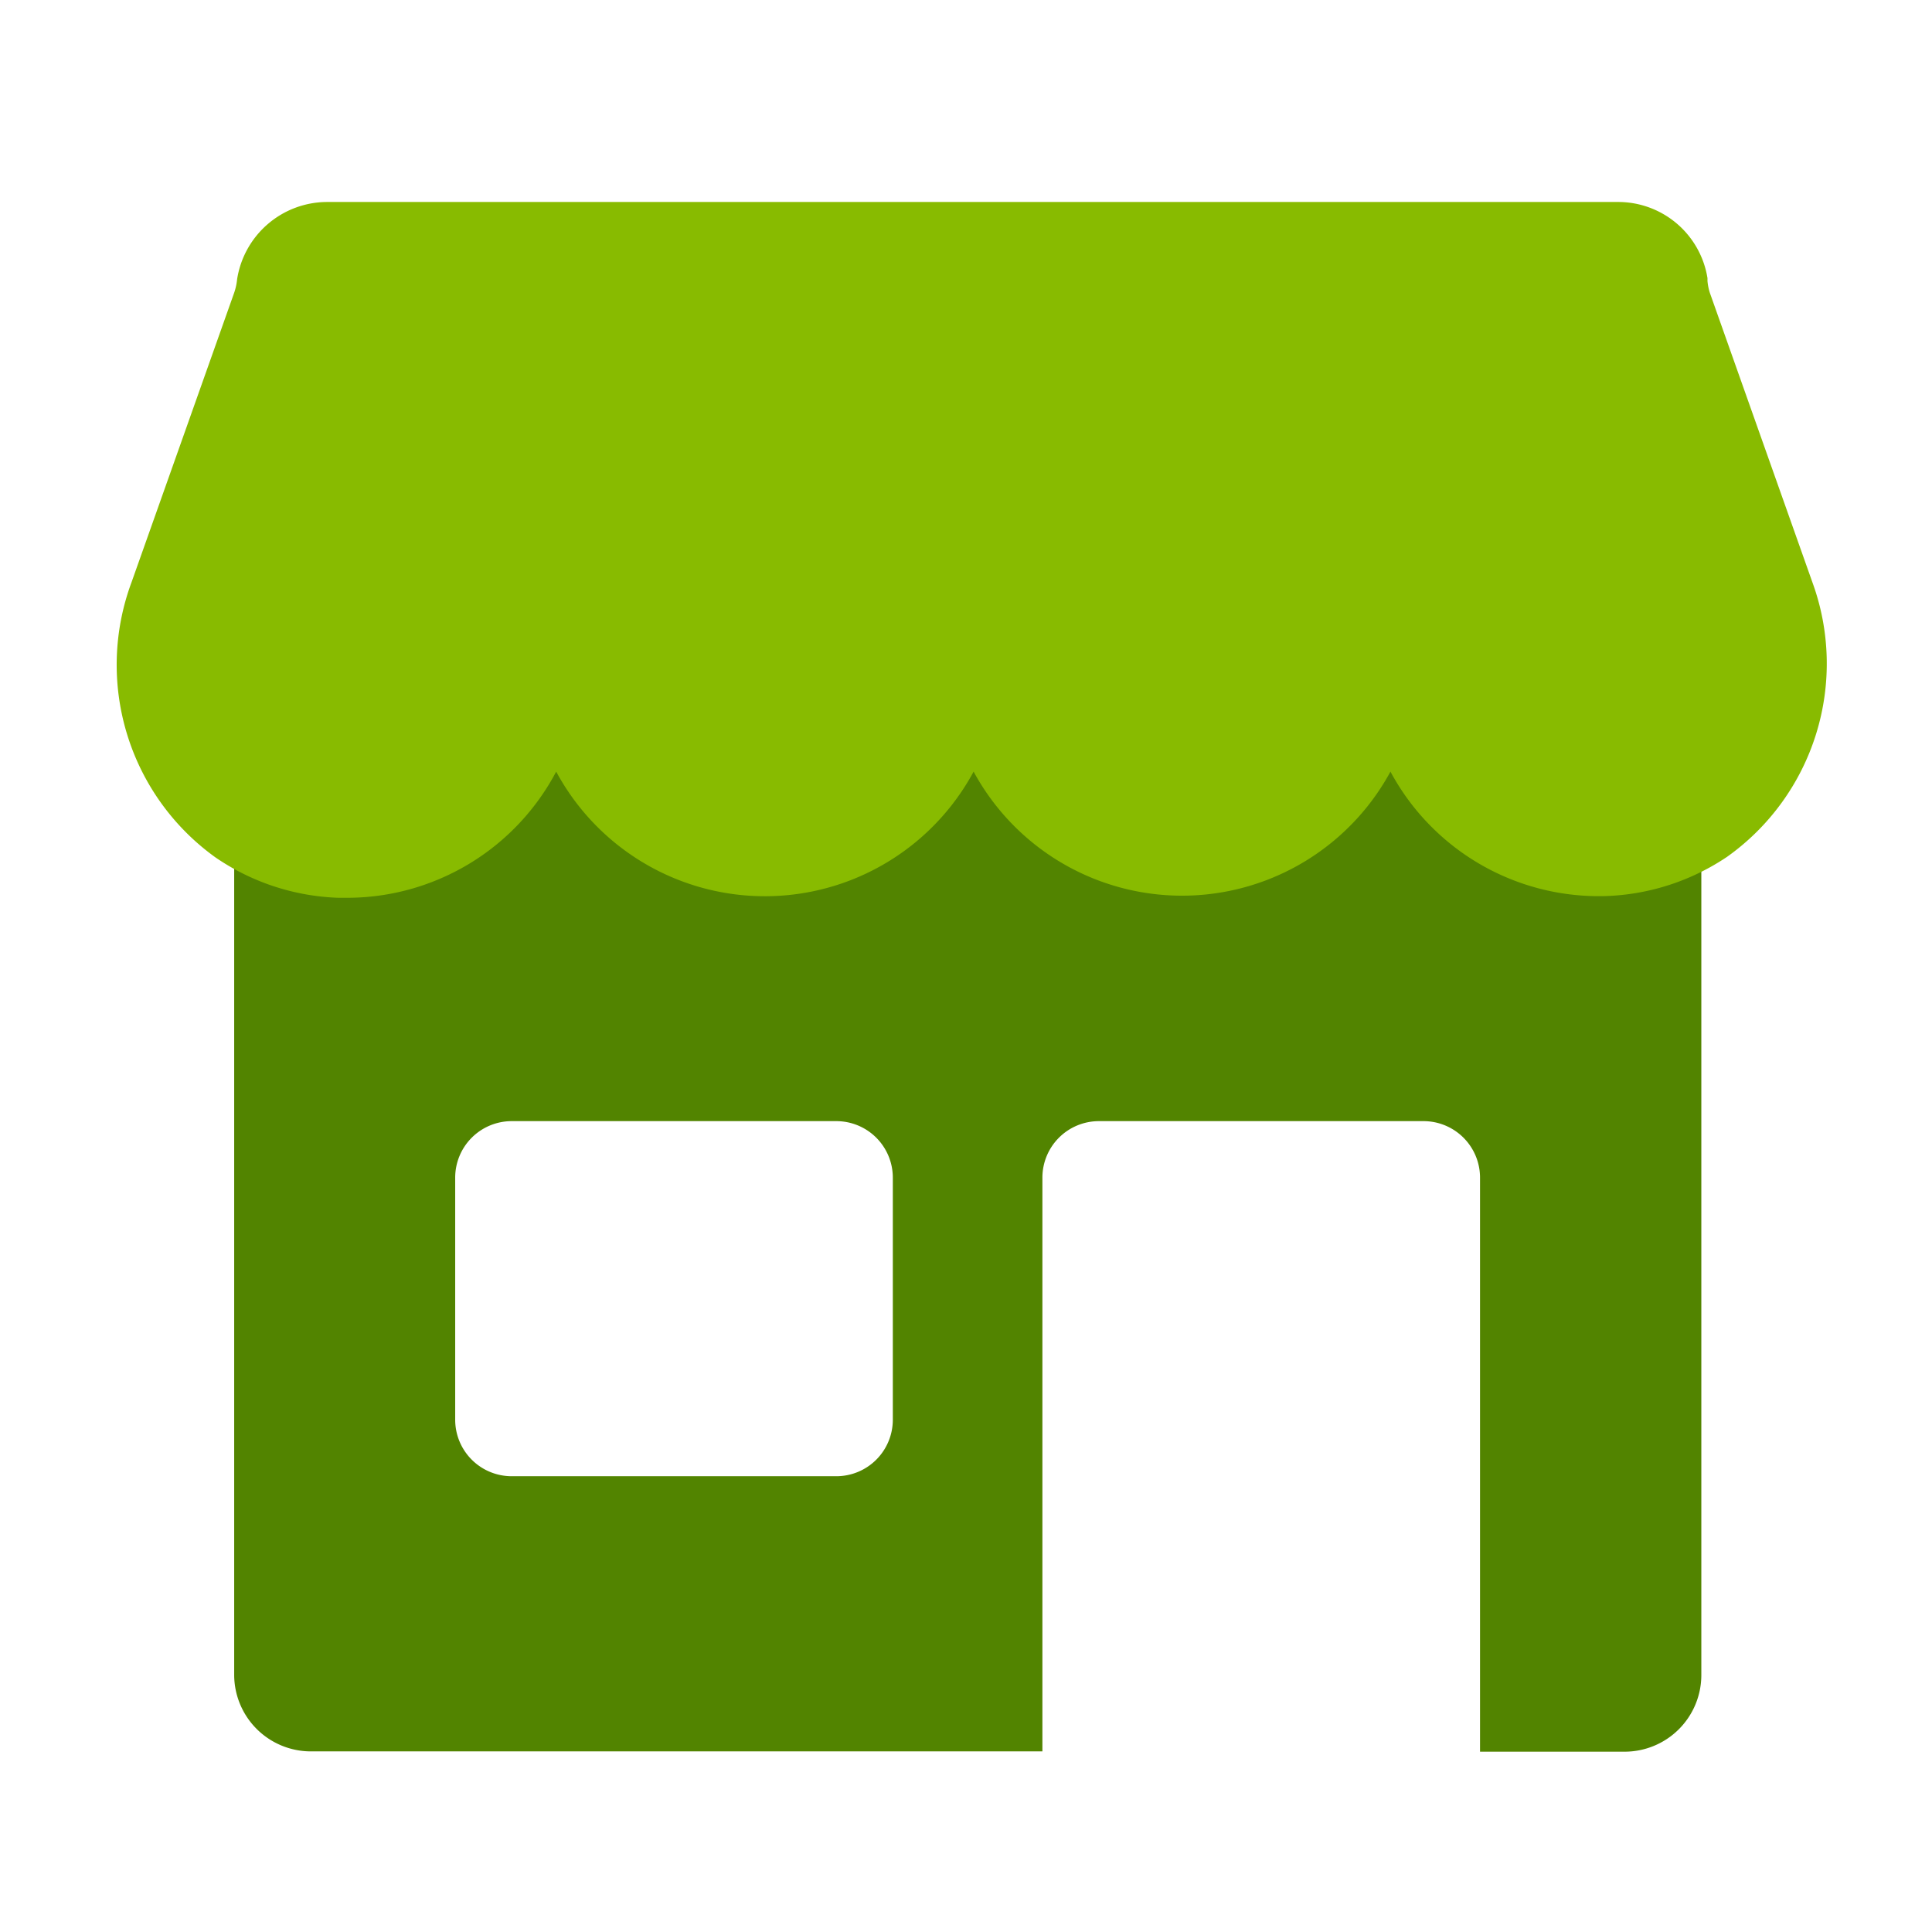<svg id="Layer_1" data-name="Layer 1" xmlns="http://www.w3.org/2000/svg" viewBox="0 0 66 66"><defs><style>.cls-1{fill:#528400;}.cls-2{fill:#8b0;}</style></defs><path class="cls-1" d="M57.06,29.17V24.44H9v4.73H8V57.22H8a2.62,2.62,0,0,0,2.63,2.61H35.61V40.23a1.93,1.93,0,0,1,1.94-1.93H48.62a1.93,1.93,0,0,1,1.94,1.93V59.84h4.93a2.62,2.62,0,0,0,2.63-2.62v-28ZM30.5,48.5a1.93,1.93,0,0,1-1.94,1.93H17.49a1.93,1.93,0,0,1-1.94-1.93V40.23a1.93,1.93,0,0,1,1.94-1.93H28.56a1.93,1.93,0,0,1,1.94,1.93Z"/><path class="cls-2" d="M61.91,19.88,58.41,10a1.89,1.89,0,0,1-.08-.4v-.1a3.09,3.09,0,0,0-3.06-2.6H11.18A3.12,3.12,0,0,0,8.1,9.54,2,2,0,0,1,8,10l-3.51,9.9a8.1,8.1,0,0,0,2.87,9.39,7.9,7.9,0,0,0,4.2,1.38h.27A8.08,8.08,0,0,0,19,26.36a8.1,8.1,0,0,0,14.26,0,8.1,8.1,0,0,0,14.24,0,8.08,8.08,0,0,0,7.38,4.25A7.9,7.9,0,0,0,59,29.27,8.1,8.1,0,0,0,61.91,19.88Z"/></svg>